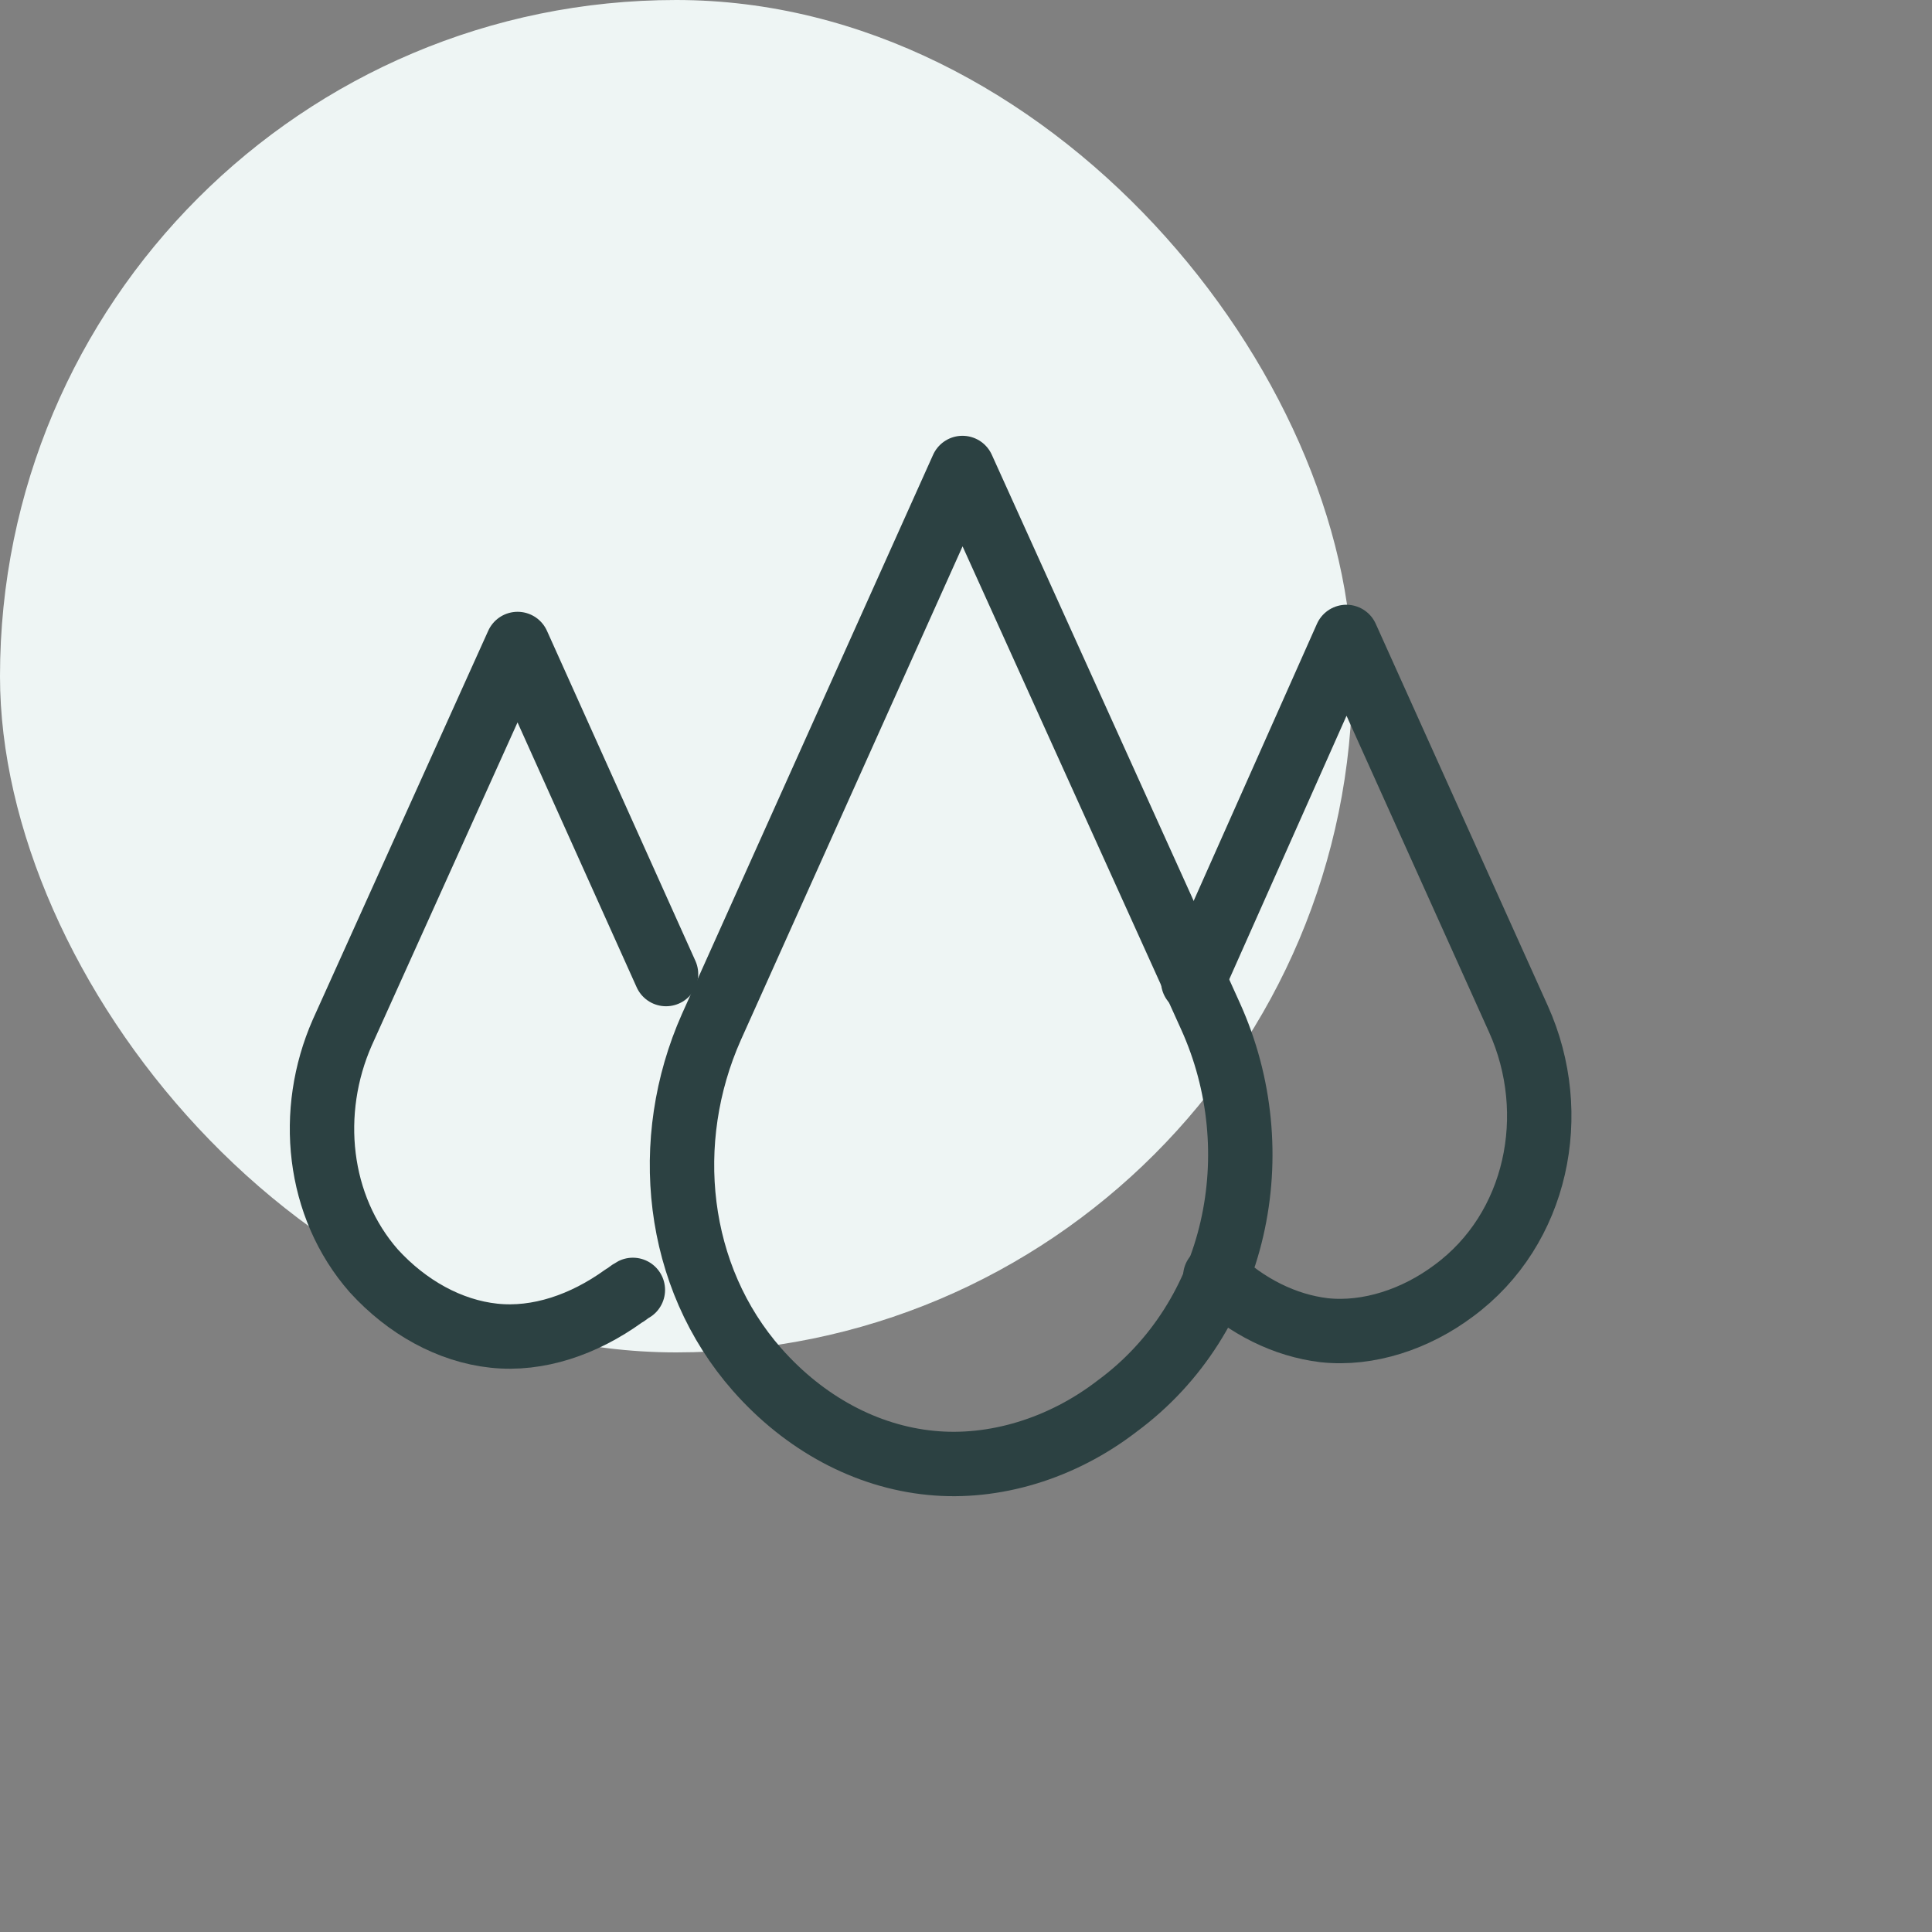 <svg xmlns="http://www.w3.org/2000/svg" width="60" height="60" viewBox="0 0 60 60" fill="none"><rect x="0" y="0" width="60" height="60" fill="#808080" stroke="none"/><rect width="42" height="42" rx="21" fill="#EEF5F4"></rect><path d="M29.89 14.534L22.093 31.895C20.523 35.426 20.965 39.644 23.515 42.537C24.986 44.205 26.899 45.235 28.91 45.431C30.871 45.627 32.98 44.99 34.697 43.665C38.424 40.919 39.503 35.769 37.59 31.552L29.89 14.534Z" stroke="#2C4142" stroke-width="2" stroke-miterlimit="10" stroke-linecap="round" stroke-linejoin="round"></path><path d="M37.741 39.644C38.722 40.575 39.899 41.164 41.125 41.311C42.498 41.458 43.97 40.968 45.147 40.085C47.746 38.172 48.482 34.592 47.158 31.649L41.812 19.781L37.055 30.472" stroke="#2C4142" stroke-width="2" stroke-miterlimit="10" stroke-linecap="round" stroke-linejoin="round"></path><path d="M20.684 30.25L16.074 20L10.63 32.065C9.551 34.517 9.845 37.46 11.611 39.471C12.641 40.599 13.965 41.334 15.338 41.481C16.711 41.629 18.134 41.138 19.36 40.255C19.458 40.206 19.556 40.108 19.654 40.059" stroke="#2C4142" stroke-width="2" stroke-miterlimit="10" stroke-linecap="round" stroke-linejoin="round"></path></svg>